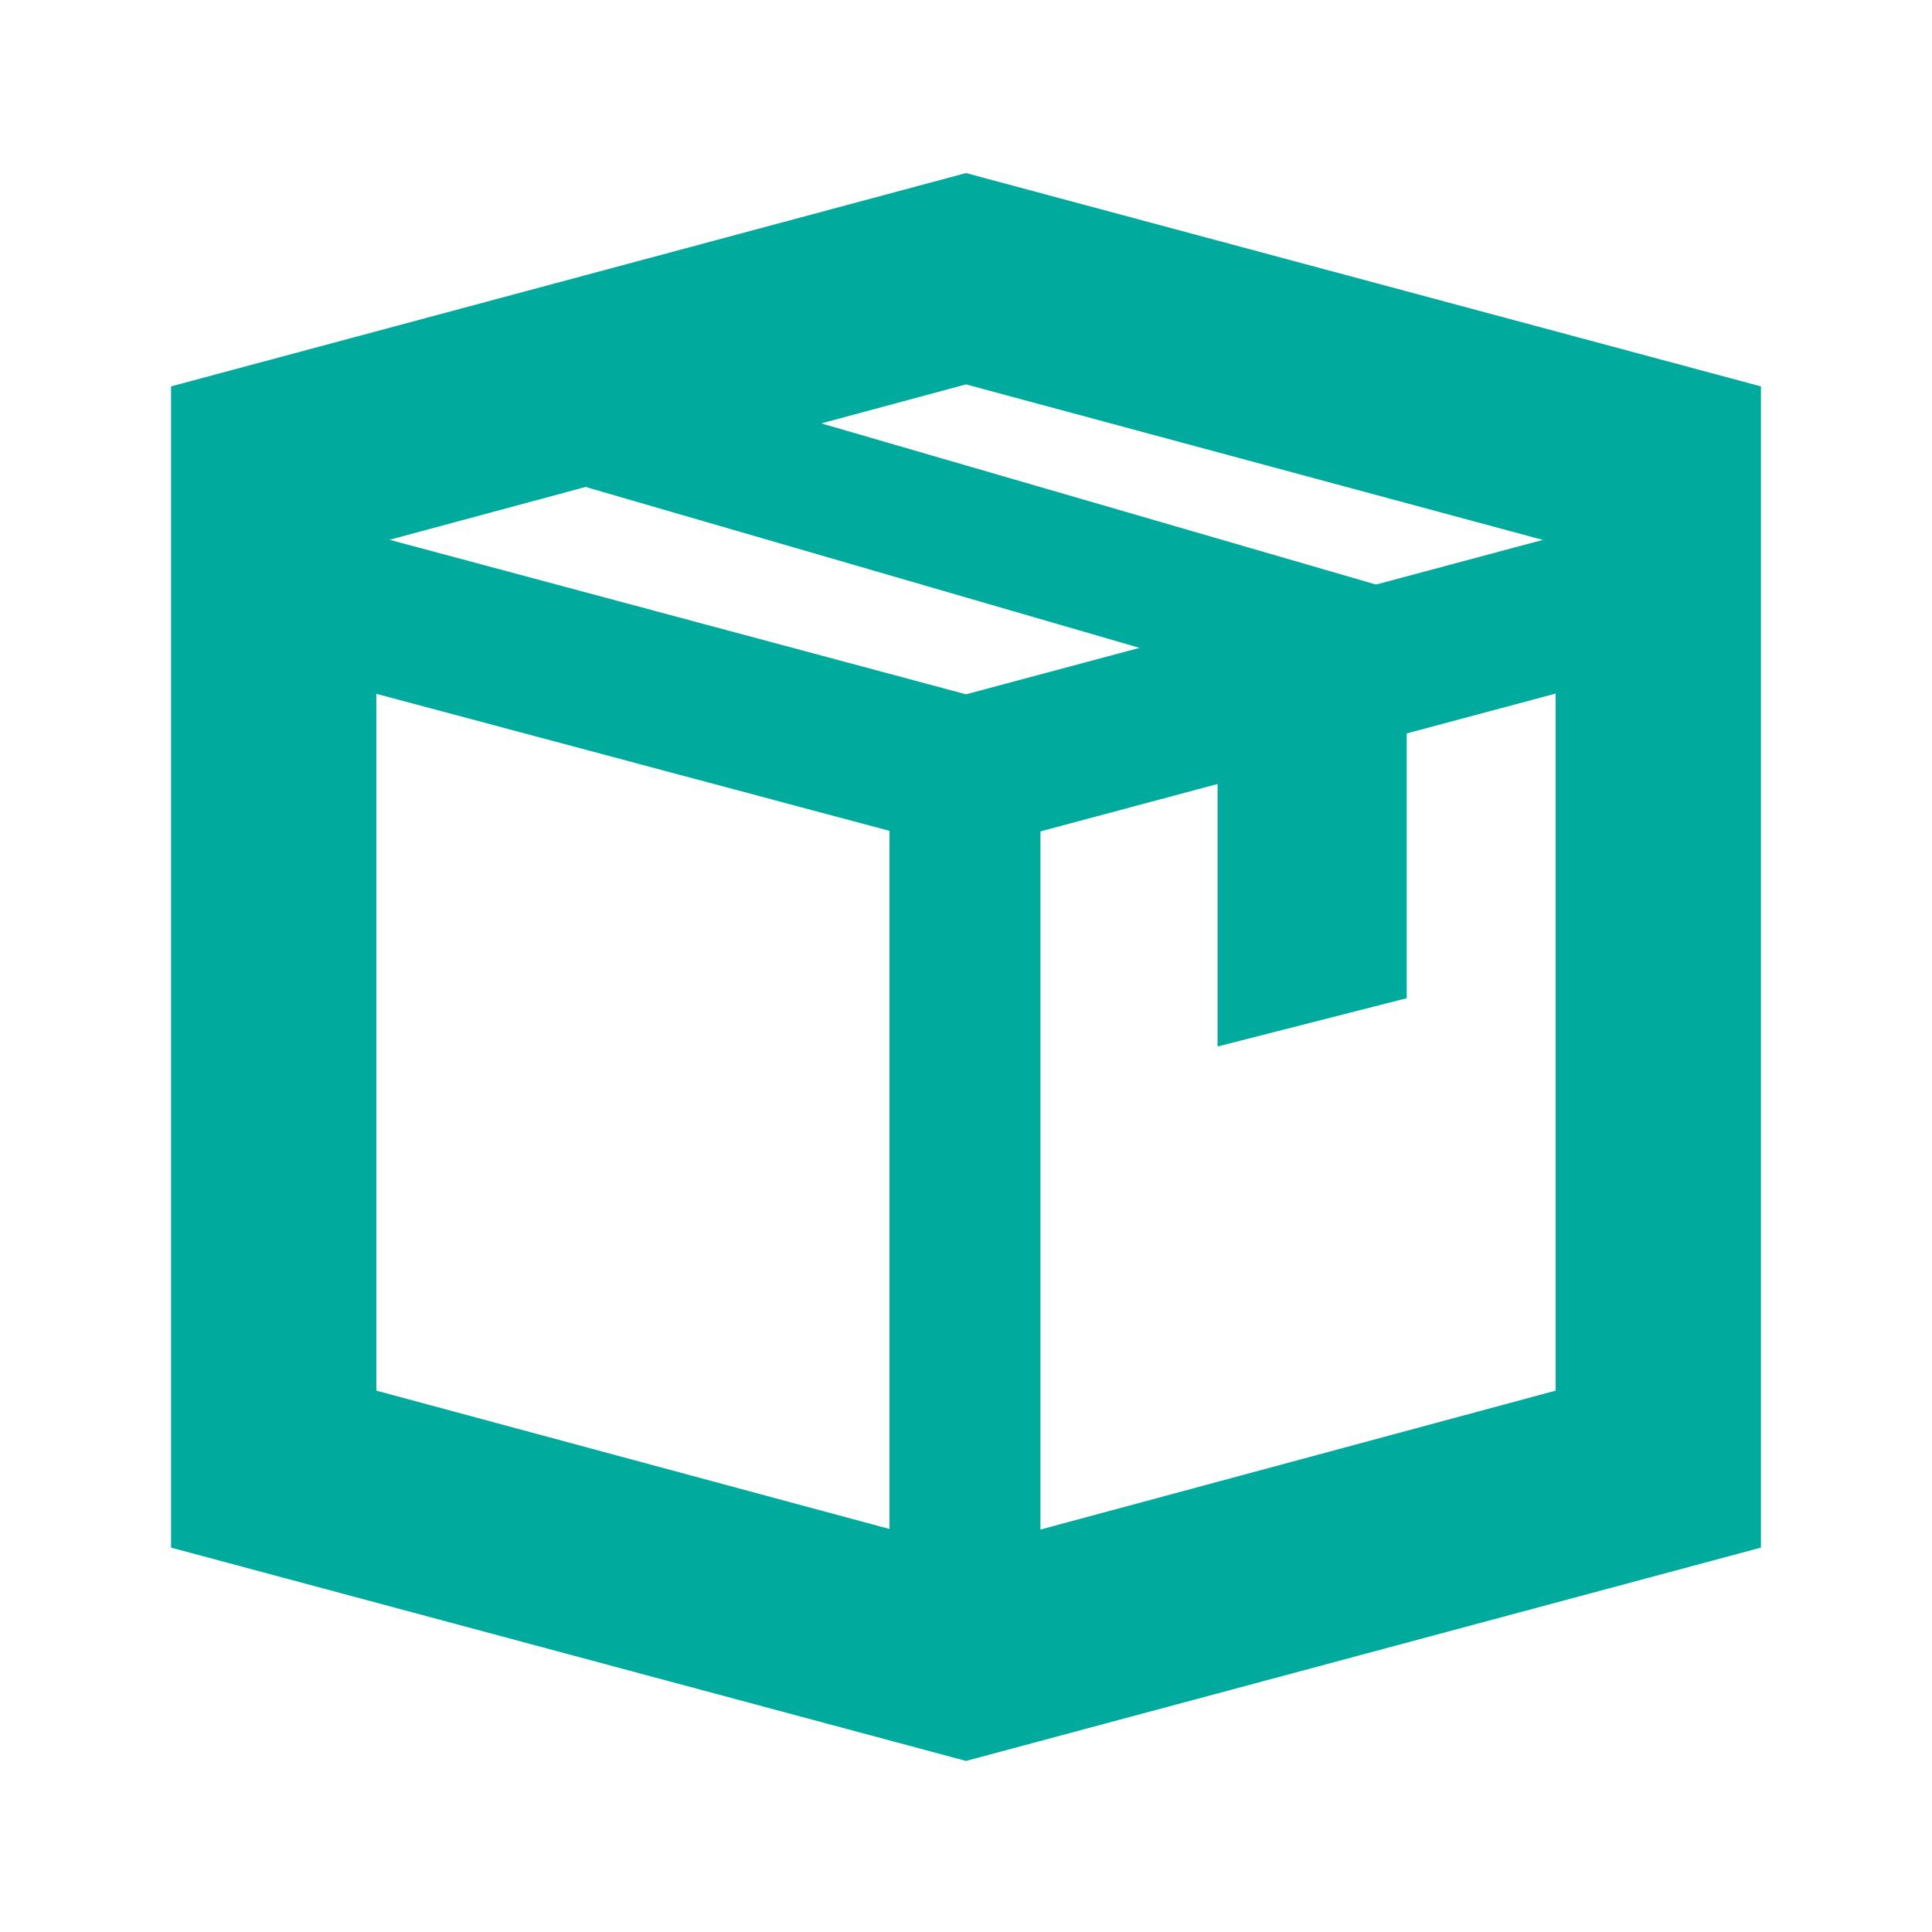 <?xml version="1.0" encoding="UTF-8"?>
<svg id="Layer_1" data-name="Layer 1" xmlns="http://www.w3.org/2000/svg" version="1.1" viewBox="0 0 96 96">
  <defs>
    <style>
      .cls-1 {
        fill: none;
      }

      .cls-1, .cls-2 {
        stroke-width: 0px;
      }

      .cls-2 {
        fill: #00aa9d;
      }
    </style>
  </defs>
  <g id="Desktop_Help-Centre_Dashboard" data-name="Desktop/Help-Centre_Dashboard">
    <g id="Marvo_Icon_32x32_Shield_Alt-B900" data-name="Marvo/Icon/32x32/Shield_Alt-B900">
      <rect id="Rectangle" class="cls-1" width="96" height="96"/>
    </g>
  </g>
  <g>
    <rect class="cls-2" x="46.2" y="6.7" width="6.3" height="40.4" transform="translate(9.8 66.7) rotate(-73.8)"/>
    <polygon class="cls-2" points="69.9 49.6 60.5 52 60.5 33.9 69.9 31.5 69.9 49.6"/>
    <polygon class="cls-2" points="12.8 32.9 14.8 25.6 48 34.5 80.5 25.8 82.4 33.1 48 42.3 12.8 32.9"/>
    <rect class="cls-2" x="44.2" y="39.5" width="7.5" height="38.4"/>
    <path class="cls-2" d="M8.5,76.8V19.2l39.5-10.6,39.5,10.6v57.7l-39.5,10.6-39.5-10.6ZM18.7,27v42.1l29.3,7.9,29.3-7.9V27l-29.3-7.9-29.3,7.9Z"/>
  </g>
</svg>